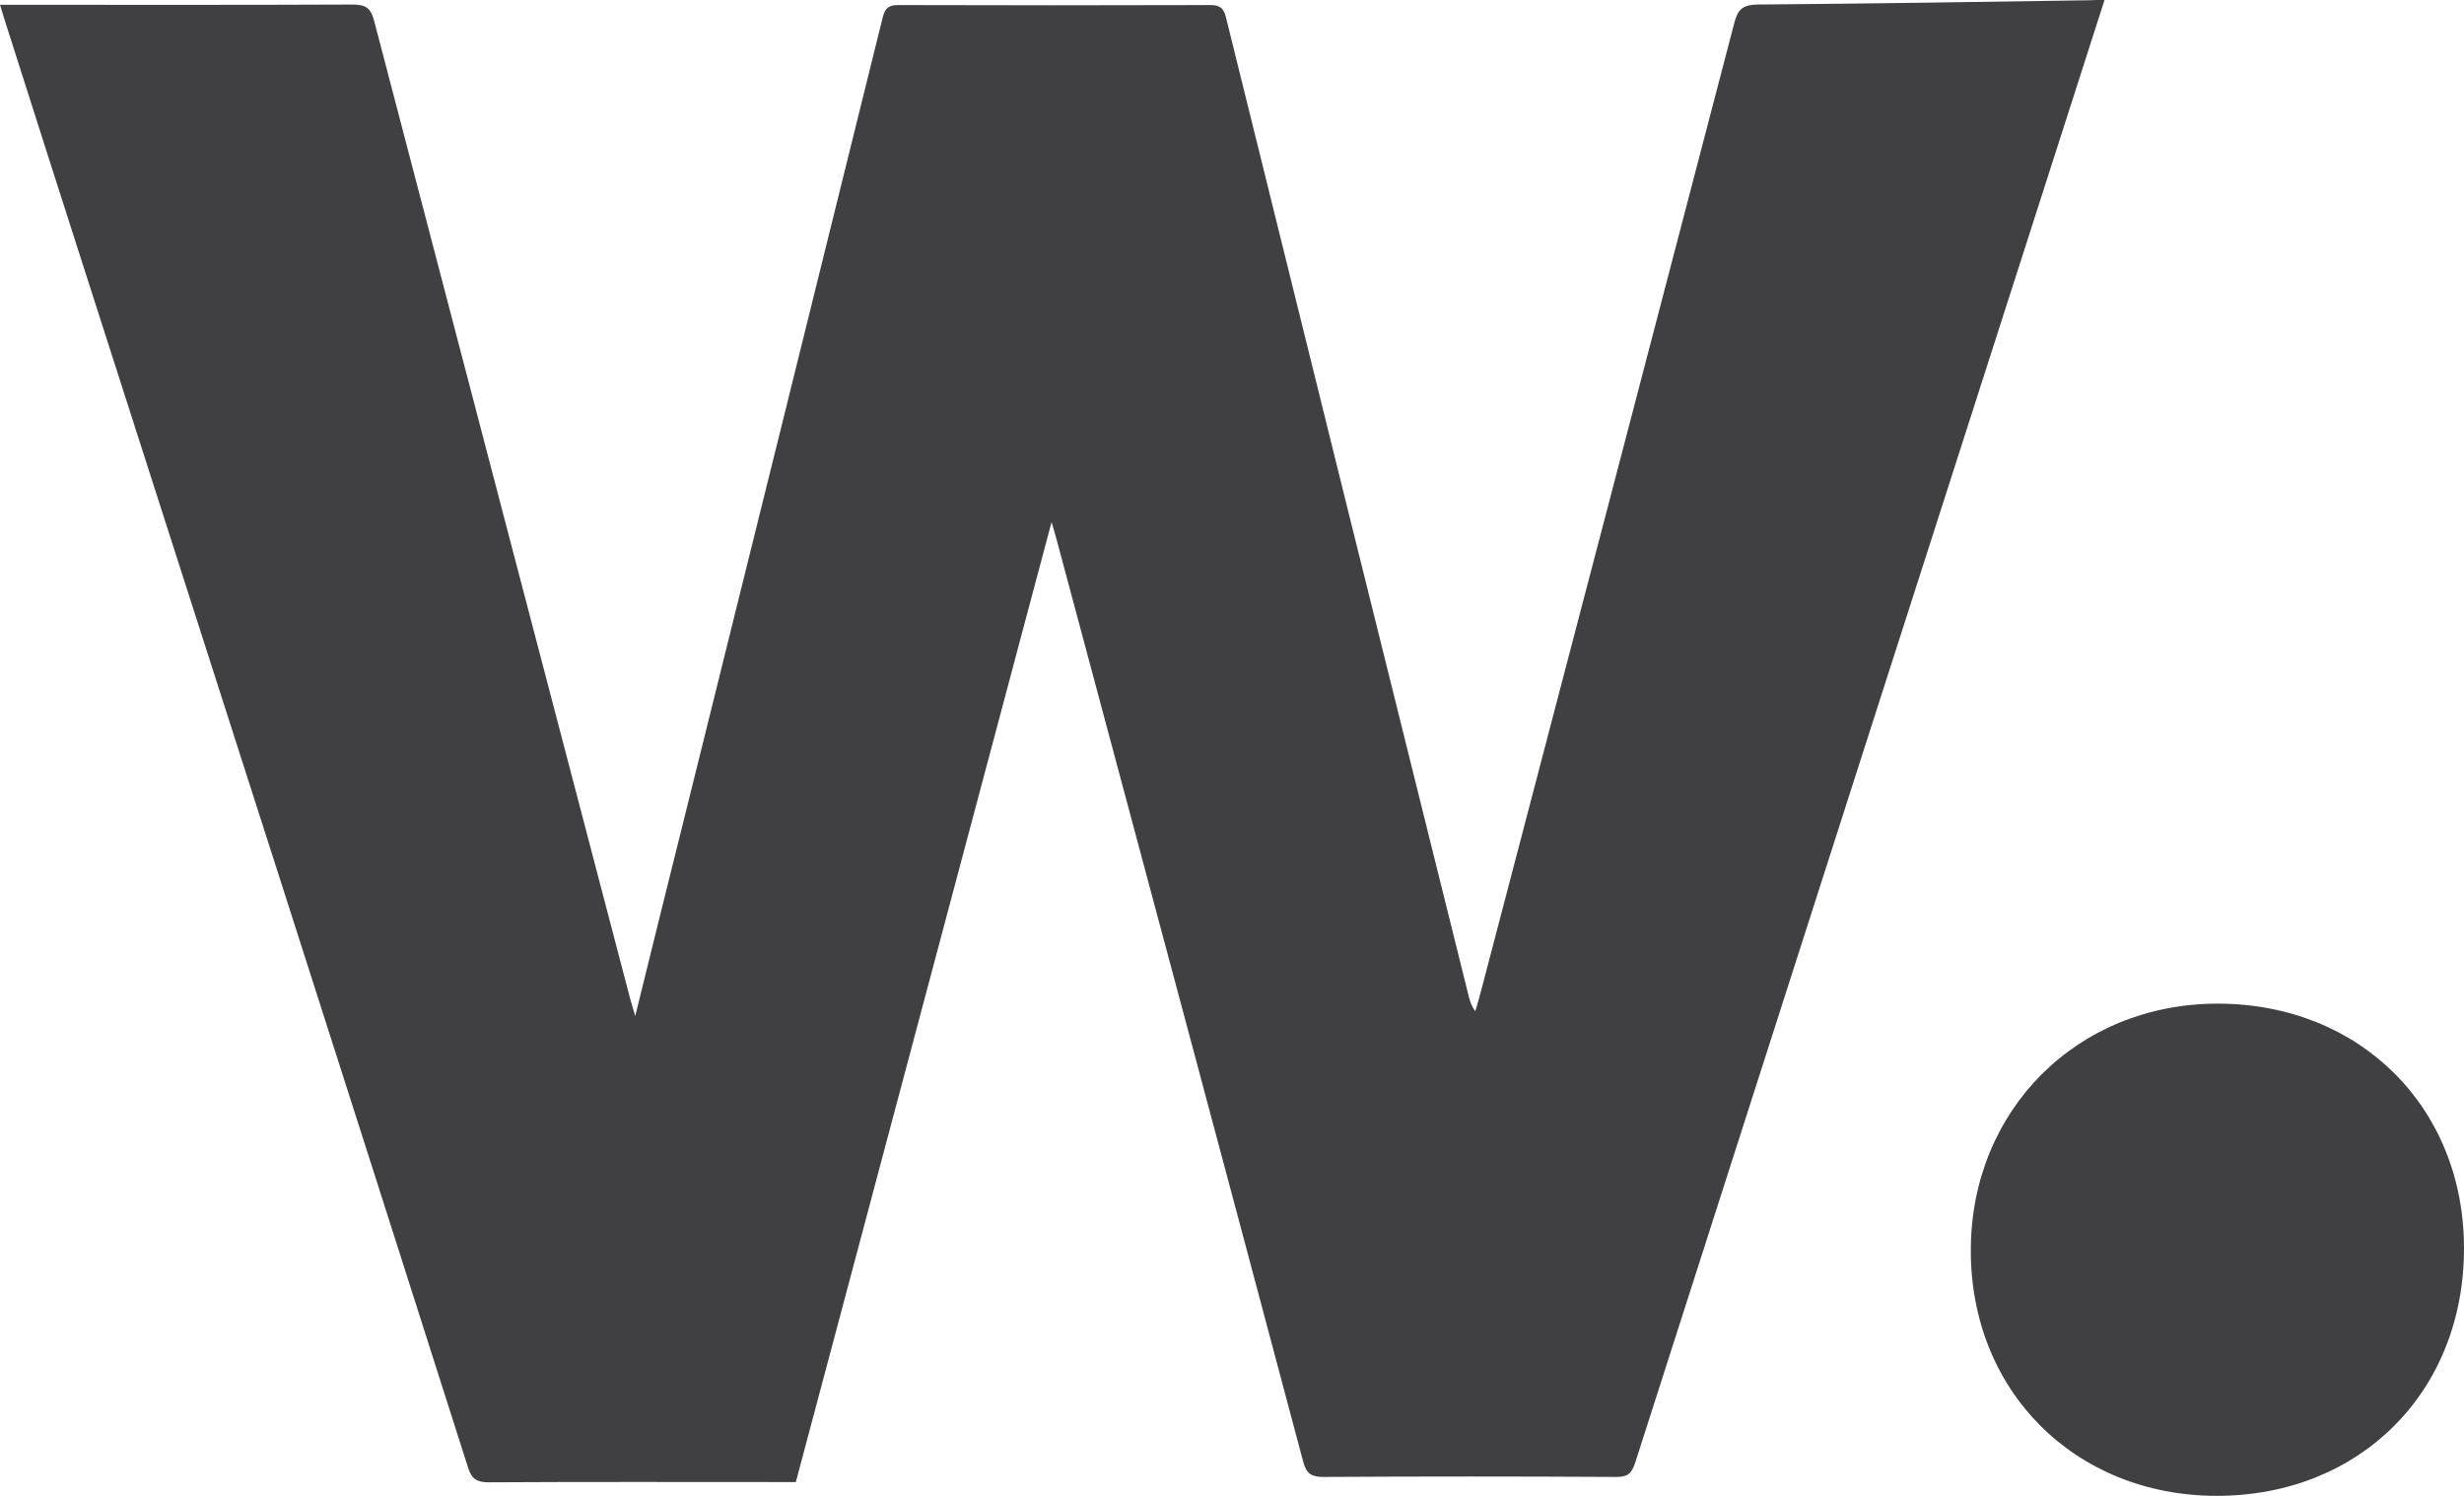 <svg width="56" height="34" viewBox="0 0 56 34" fill="none" xmlns="http://www.w3.org/2000/svg">
<path d="M47.83 0C47.681 0.468 47.544 0.898 47.402 1.334C43.986 11.977 40.57 22.613 37.16 33.256C37.082 33.493 36.991 33.57 36.738 33.57C34.517 33.557 32.302 33.557 30.081 33.57C29.809 33.57 29.692 33.5 29.62 33.23C27.763 26.244 25.886 19.258 24.016 12.272C23.99 12.169 23.957 12.067 23.899 11.868C21.951 19.188 20.022 26.424 18.087 33.686C17.97 33.686 17.853 33.686 17.736 33.686C15.528 33.686 13.32 33.679 11.112 33.692C10.839 33.692 10.722 33.621 10.638 33.358C7.819 24.506 4.981 15.666 2.143 6.826C1.461 4.702 0.779 2.572 0.104 0.449C0.071 0.346 0.039 0.244 0 0.109C0.149 0.109 0.266 0.109 0.383 0.109C2.929 0.109 5.468 0.115 8.014 0.103C8.326 0.103 8.43 0.192 8.507 0.488C10.443 7.897 12.385 15.306 14.326 22.716C14.352 22.812 14.385 22.915 14.437 23.094C14.852 21.407 15.248 19.81 15.645 18.219C17.119 12.278 18.593 6.338 20.061 0.398C20.113 0.186 20.197 0.109 20.431 0.115C22.788 0.122 25.152 0.122 27.51 0.115C27.744 0.115 27.815 0.199 27.867 0.411C29.698 7.826 31.536 15.236 33.38 22.645C33.407 22.754 33.439 22.863 33.53 22.985C33.582 22.806 33.634 22.633 33.679 22.453C35.595 15.14 37.511 7.82 39.42 0.507C39.498 0.205 39.621 0.109 39.94 0.103C42.453 0.083 44.96 0.045 47.473 0.006C47.571 0 47.681 0 47.83 0Z" fill="#403F42"/>
<path d="M50.402 22.812C53.63 22.812 56 25.166 56 28.374C56 31.633 53.643 33.994 50.389 34C47.161 34 44.778 31.62 44.791 28.4C44.804 25.218 47.22 22.812 50.402 22.812Z" fill="#403F42"/>
</svg>
